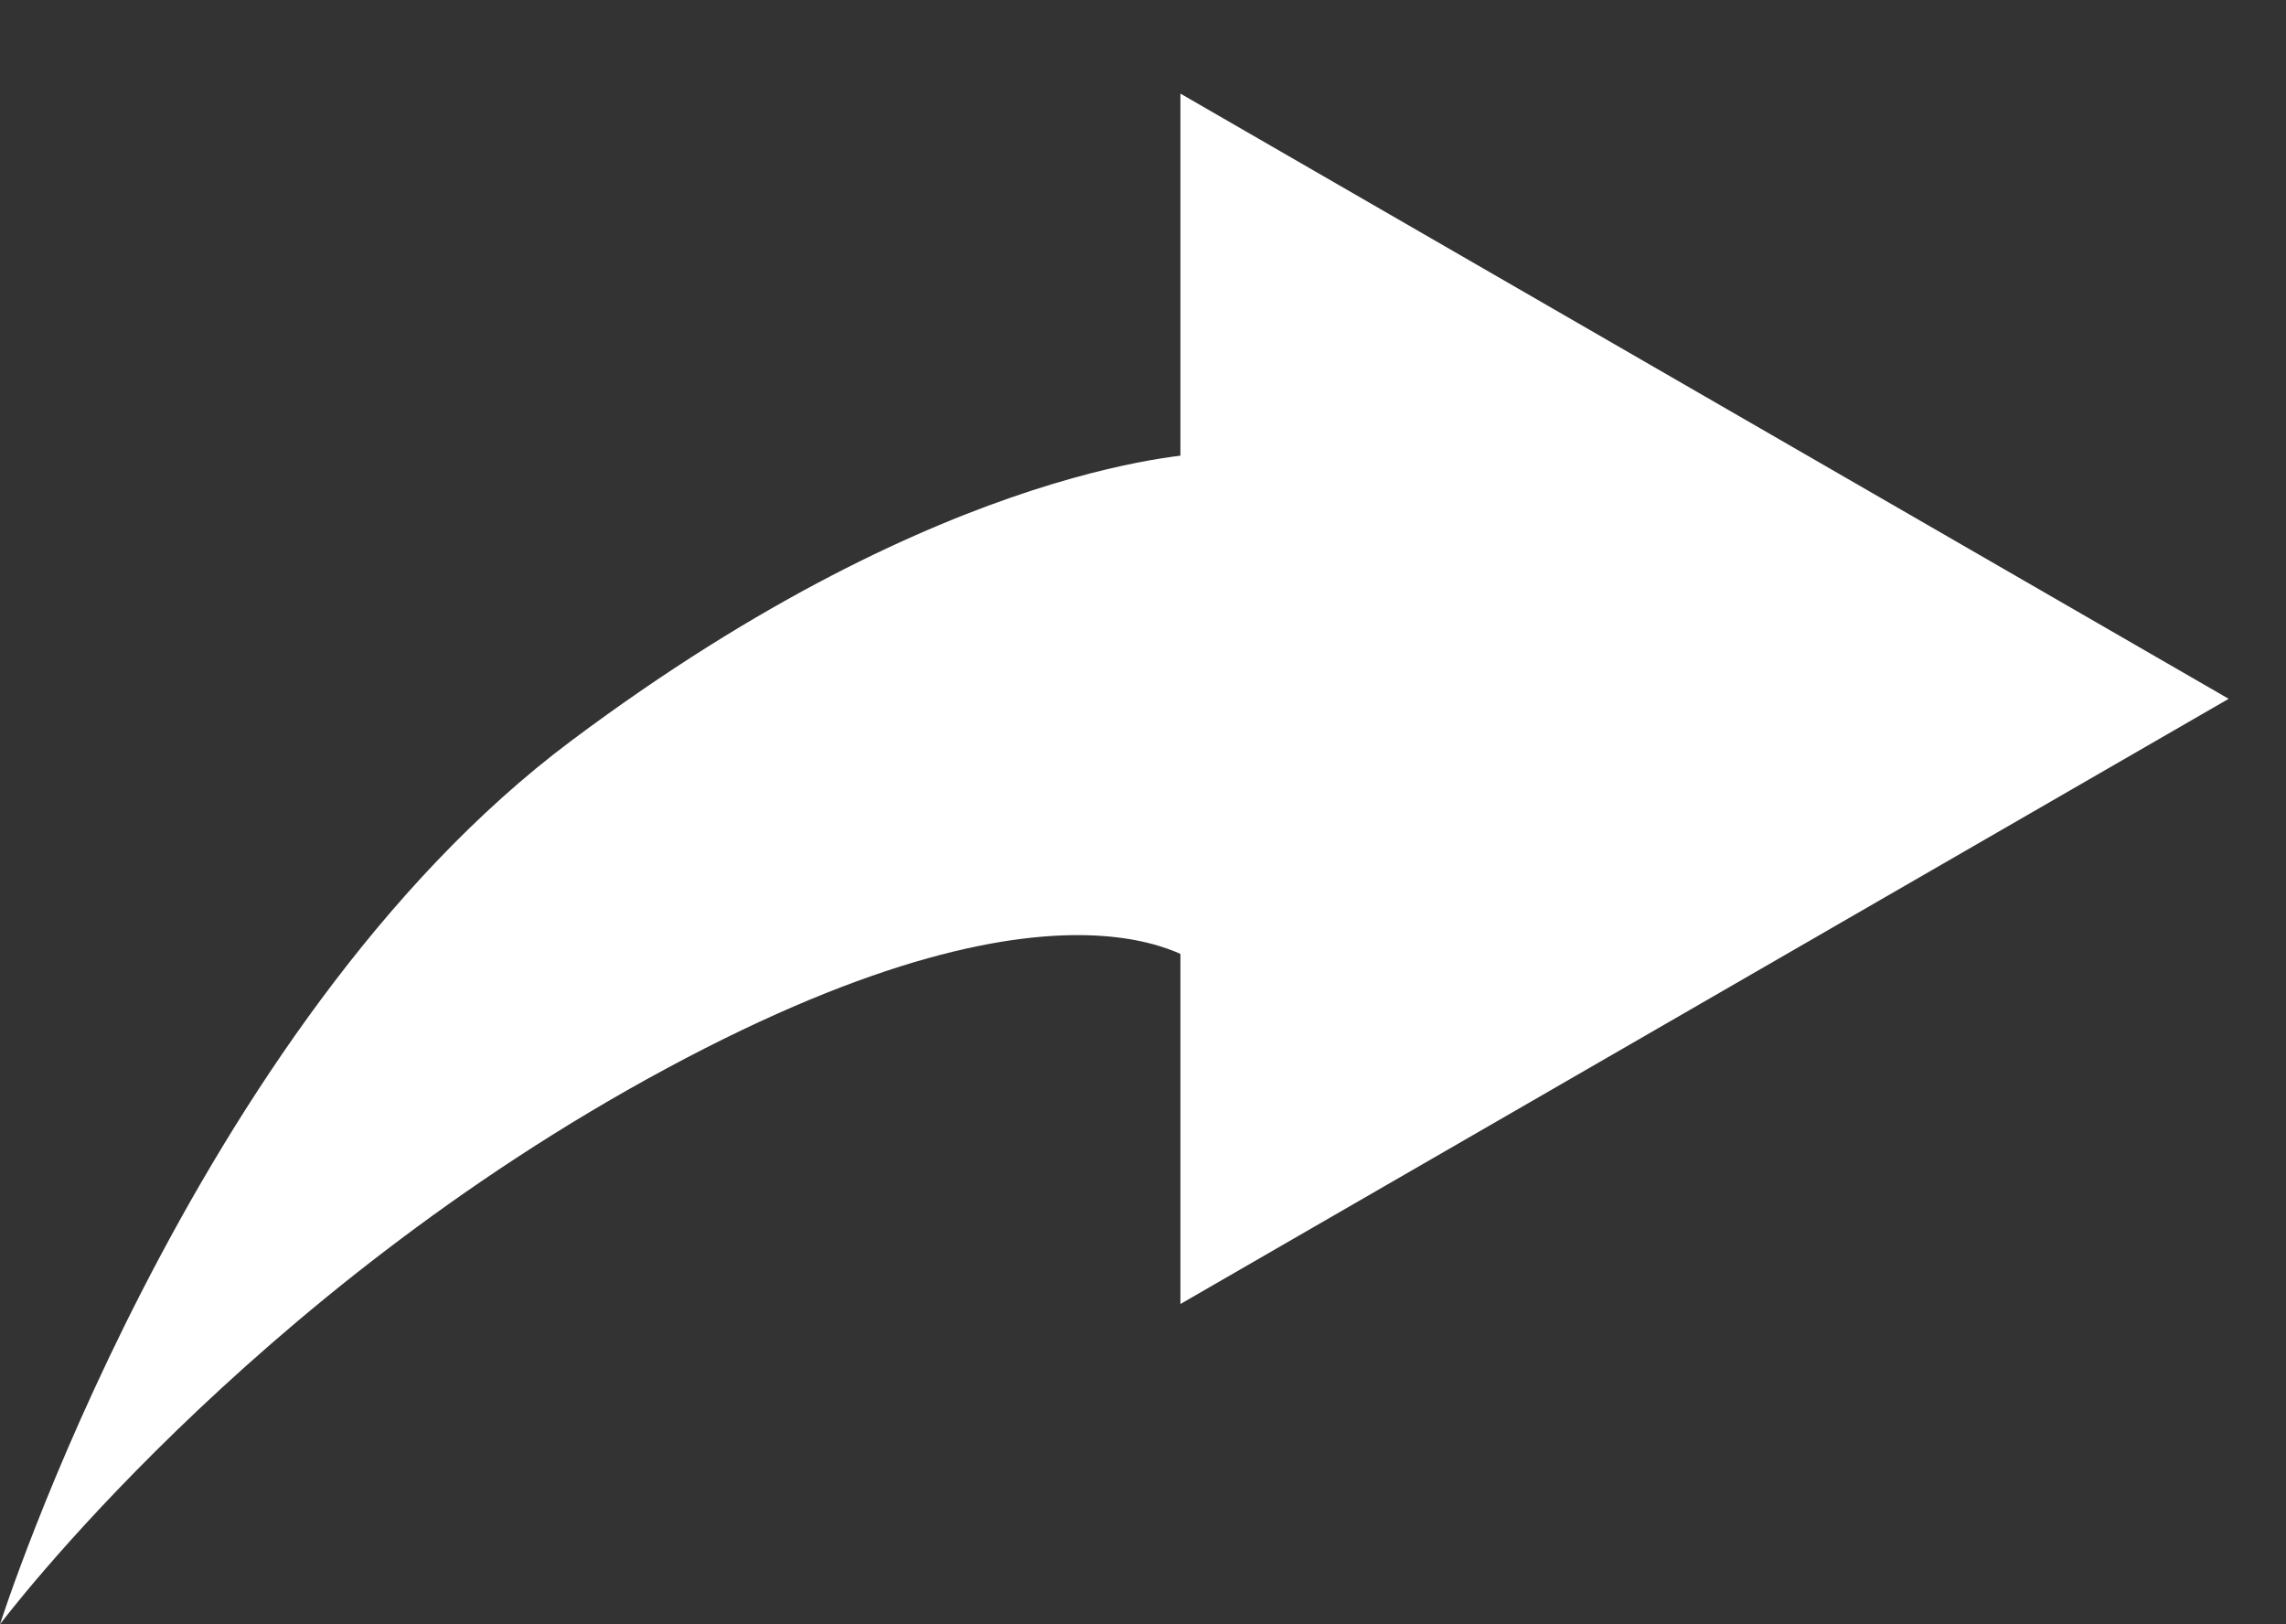 <?xml version="1.0" encoding="UTF-8"?> <svg xmlns="http://www.w3.org/2000/svg" width="38" height="27" viewBox="0 0 38 27" fill="none"><rect x="0" y="0" width="38" height="27" fill="#333333" stroke="none"/><path d="M37.047 11.616L19.622 21.676L19.622 1.556L37.047 11.616Z" fill="white"></path><path d="M0 27C0 27 3.164 17.053 9.493 12.316C15.821 7.579 20.093 7.535 20.093 7.535L20.093 16.15C20.093 16.15 18.036 14.014 11.075 17.763C4.114 21.512 0 27 0 27Z" fill="white"></path></svg> 